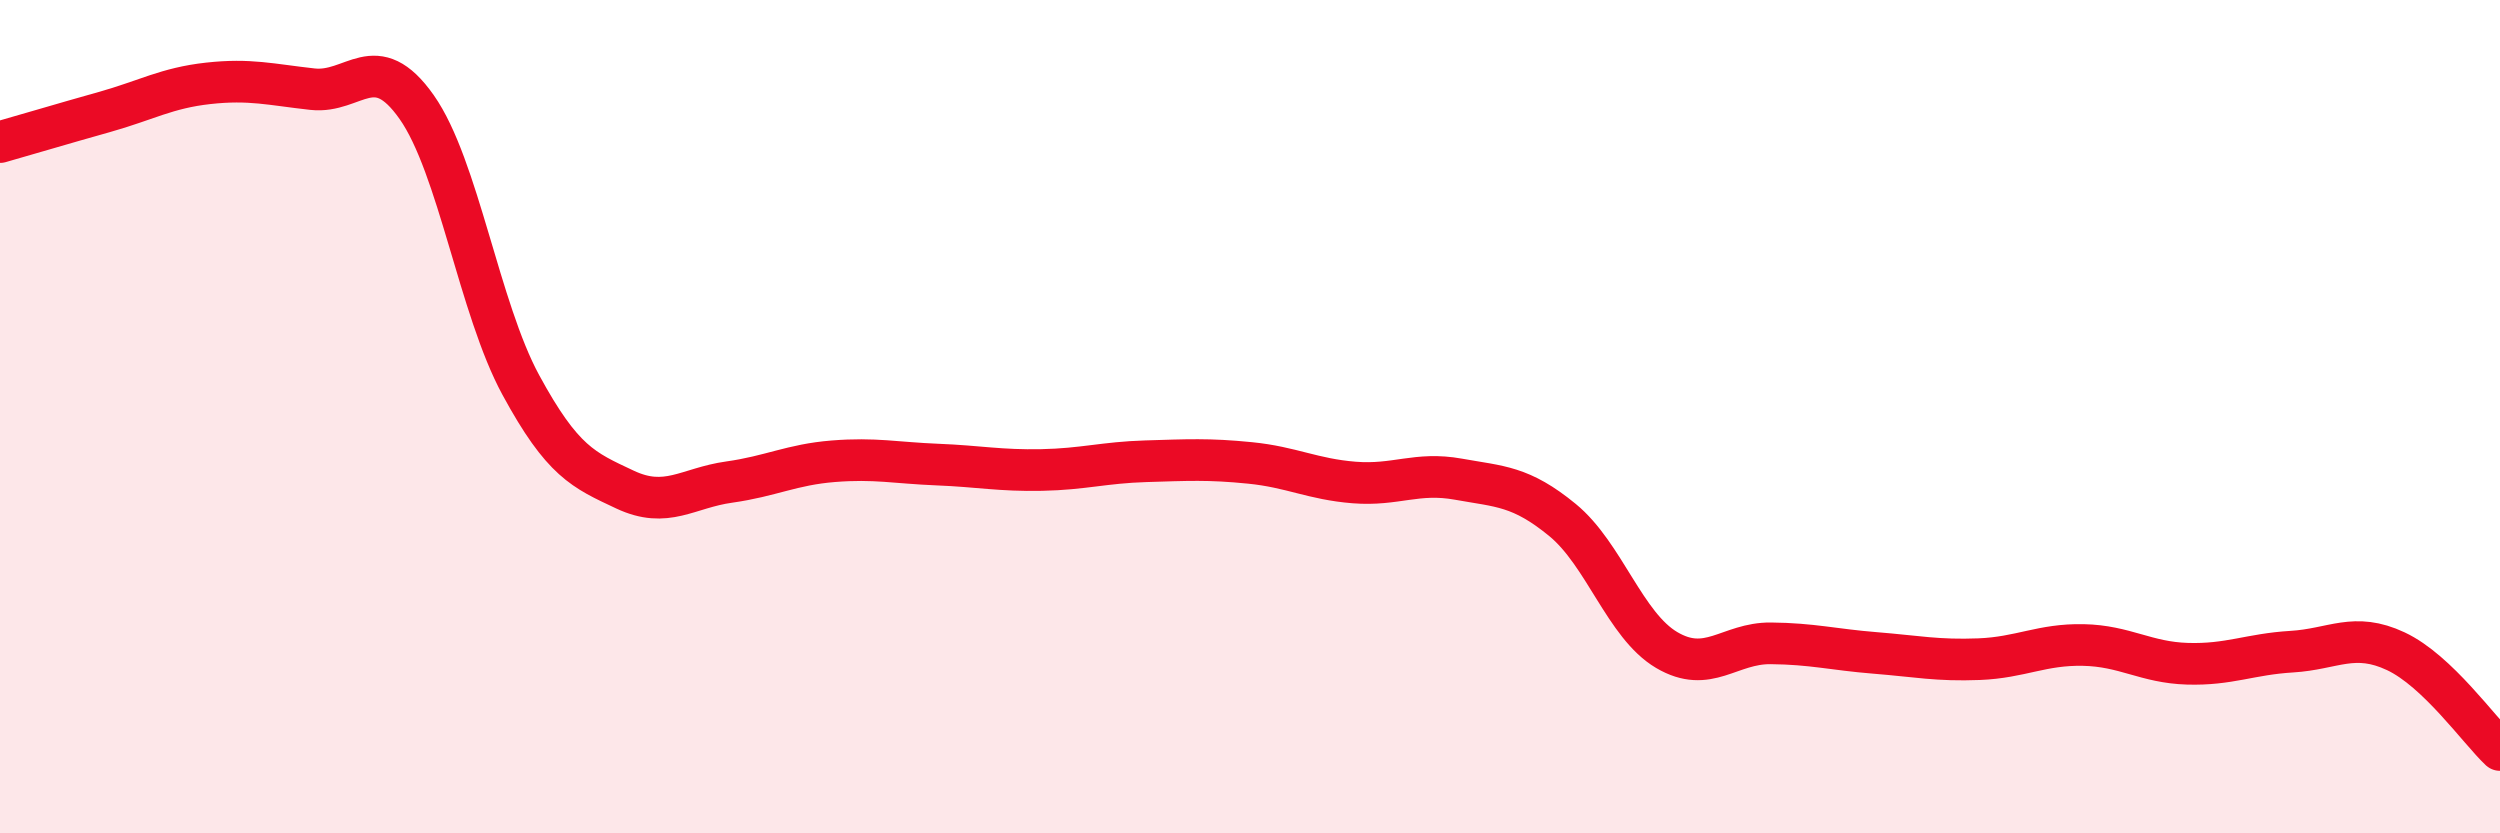 
    <svg width="60" height="20" viewBox="0 0 60 20" xmlns="http://www.w3.org/2000/svg">
      <path
        d="M 0,3.41 C 0.5,3.27 1.5,2.97 2.5,2.69 C 3.5,2.41 4,2.11 5,2 C 6,1.89 6.5,2.03 7.5,2.14 C 8.5,2.25 9,1.15 10,2.57 C 11,3.99 11.5,7.4 12.5,9.24 C 13.5,11.08 14,11.28 15,11.75 C 16,12.22 16.5,11.71 17.5,11.57 C 18.5,11.43 19,11.15 20,11.07 C 21,10.99 21.5,11.11 22.5,11.15 C 23.5,11.19 24,11.3 25,11.28 C 26,11.26 26.5,11.1 27.5,11.07 C 28.5,11.04 29,11.01 30,11.11 C 31,11.21 31.5,11.5 32.5,11.58 C 33.5,11.66 34,11.32 35,11.5 C 36,11.68 36.5,11.66 37.5,12.48 C 38.5,13.3 39,15.01 40,15.6 C 41,16.19 41.5,15.43 42.5,15.44 C 43.5,15.45 44,15.59 45,15.67 C 46,15.75 46.5,15.86 47.5,15.82 C 48.5,15.78 49,15.46 50,15.48 C 51,15.5 51.5,15.9 52.5,15.93 C 53.5,15.96 54,15.7 55,15.64 C 56,15.58 56.5,15.16 57.5,15.63 C 58.5,16.1 59.5,17.53 60,18L60 20L0 20Z"
        fill="#EB0A25"
        opacity="0.1"
        stroke-linecap="round"
        stroke-linejoin="round"
      />
      <path
        d="M 0,3.41 C 0.5,3.27 1.5,2.97 2.5,2.69 C 3.5,2.41 4,2.11 5,2 C 6,1.89 6.5,2.03 7.5,2.14 C 8.5,2.25 9,1.15 10,2.57 C 11,3.99 11.5,7.4 12.5,9.24 C 13.5,11.08 14,11.28 15,11.75 C 16,12.22 16.5,11.71 17.5,11.57 C 18.5,11.43 19,11.15 20,11.07 C 21,10.99 21.5,11.11 22.5,11.15 C 23.5,11.19 24,11.3 25,11.28 C 26,11.26 26.5,11.1 27.5,11.07 C 28.5,11.04 29,11.01 30,11.11 C 31,11.21 31.5,11.5 32.5,11.58 C 33.5,11.66 34,11.32 35,11.5 C 36,11.68 36.5,11.66 37.5,12.48 C 38.5,13.3 39,15.01 40,15.6 C 41,16.19 41.5,15.43 42.5,15.44 C 43.5,15.45 44,15.59 45,15.67 C 46,15.75 46.5,15.86 47.5,15.82 C 48.5,15.78 49,15.46 50,15.48 C 51,15.5 51.5,15.9 52.5,15.93 C 53.5,15.96 54,15.7 55,15.64 C 56,15.58 56.5,15.16 57.5,15.63 C 58.5,16.1 59.5,17.53 60,18"
        stroke="#EB0A25"
        stroke-width="1"
        fill="none"
        stroke-linecap="round"
        stroke-linejoin="round"
      />
    </svg>
  